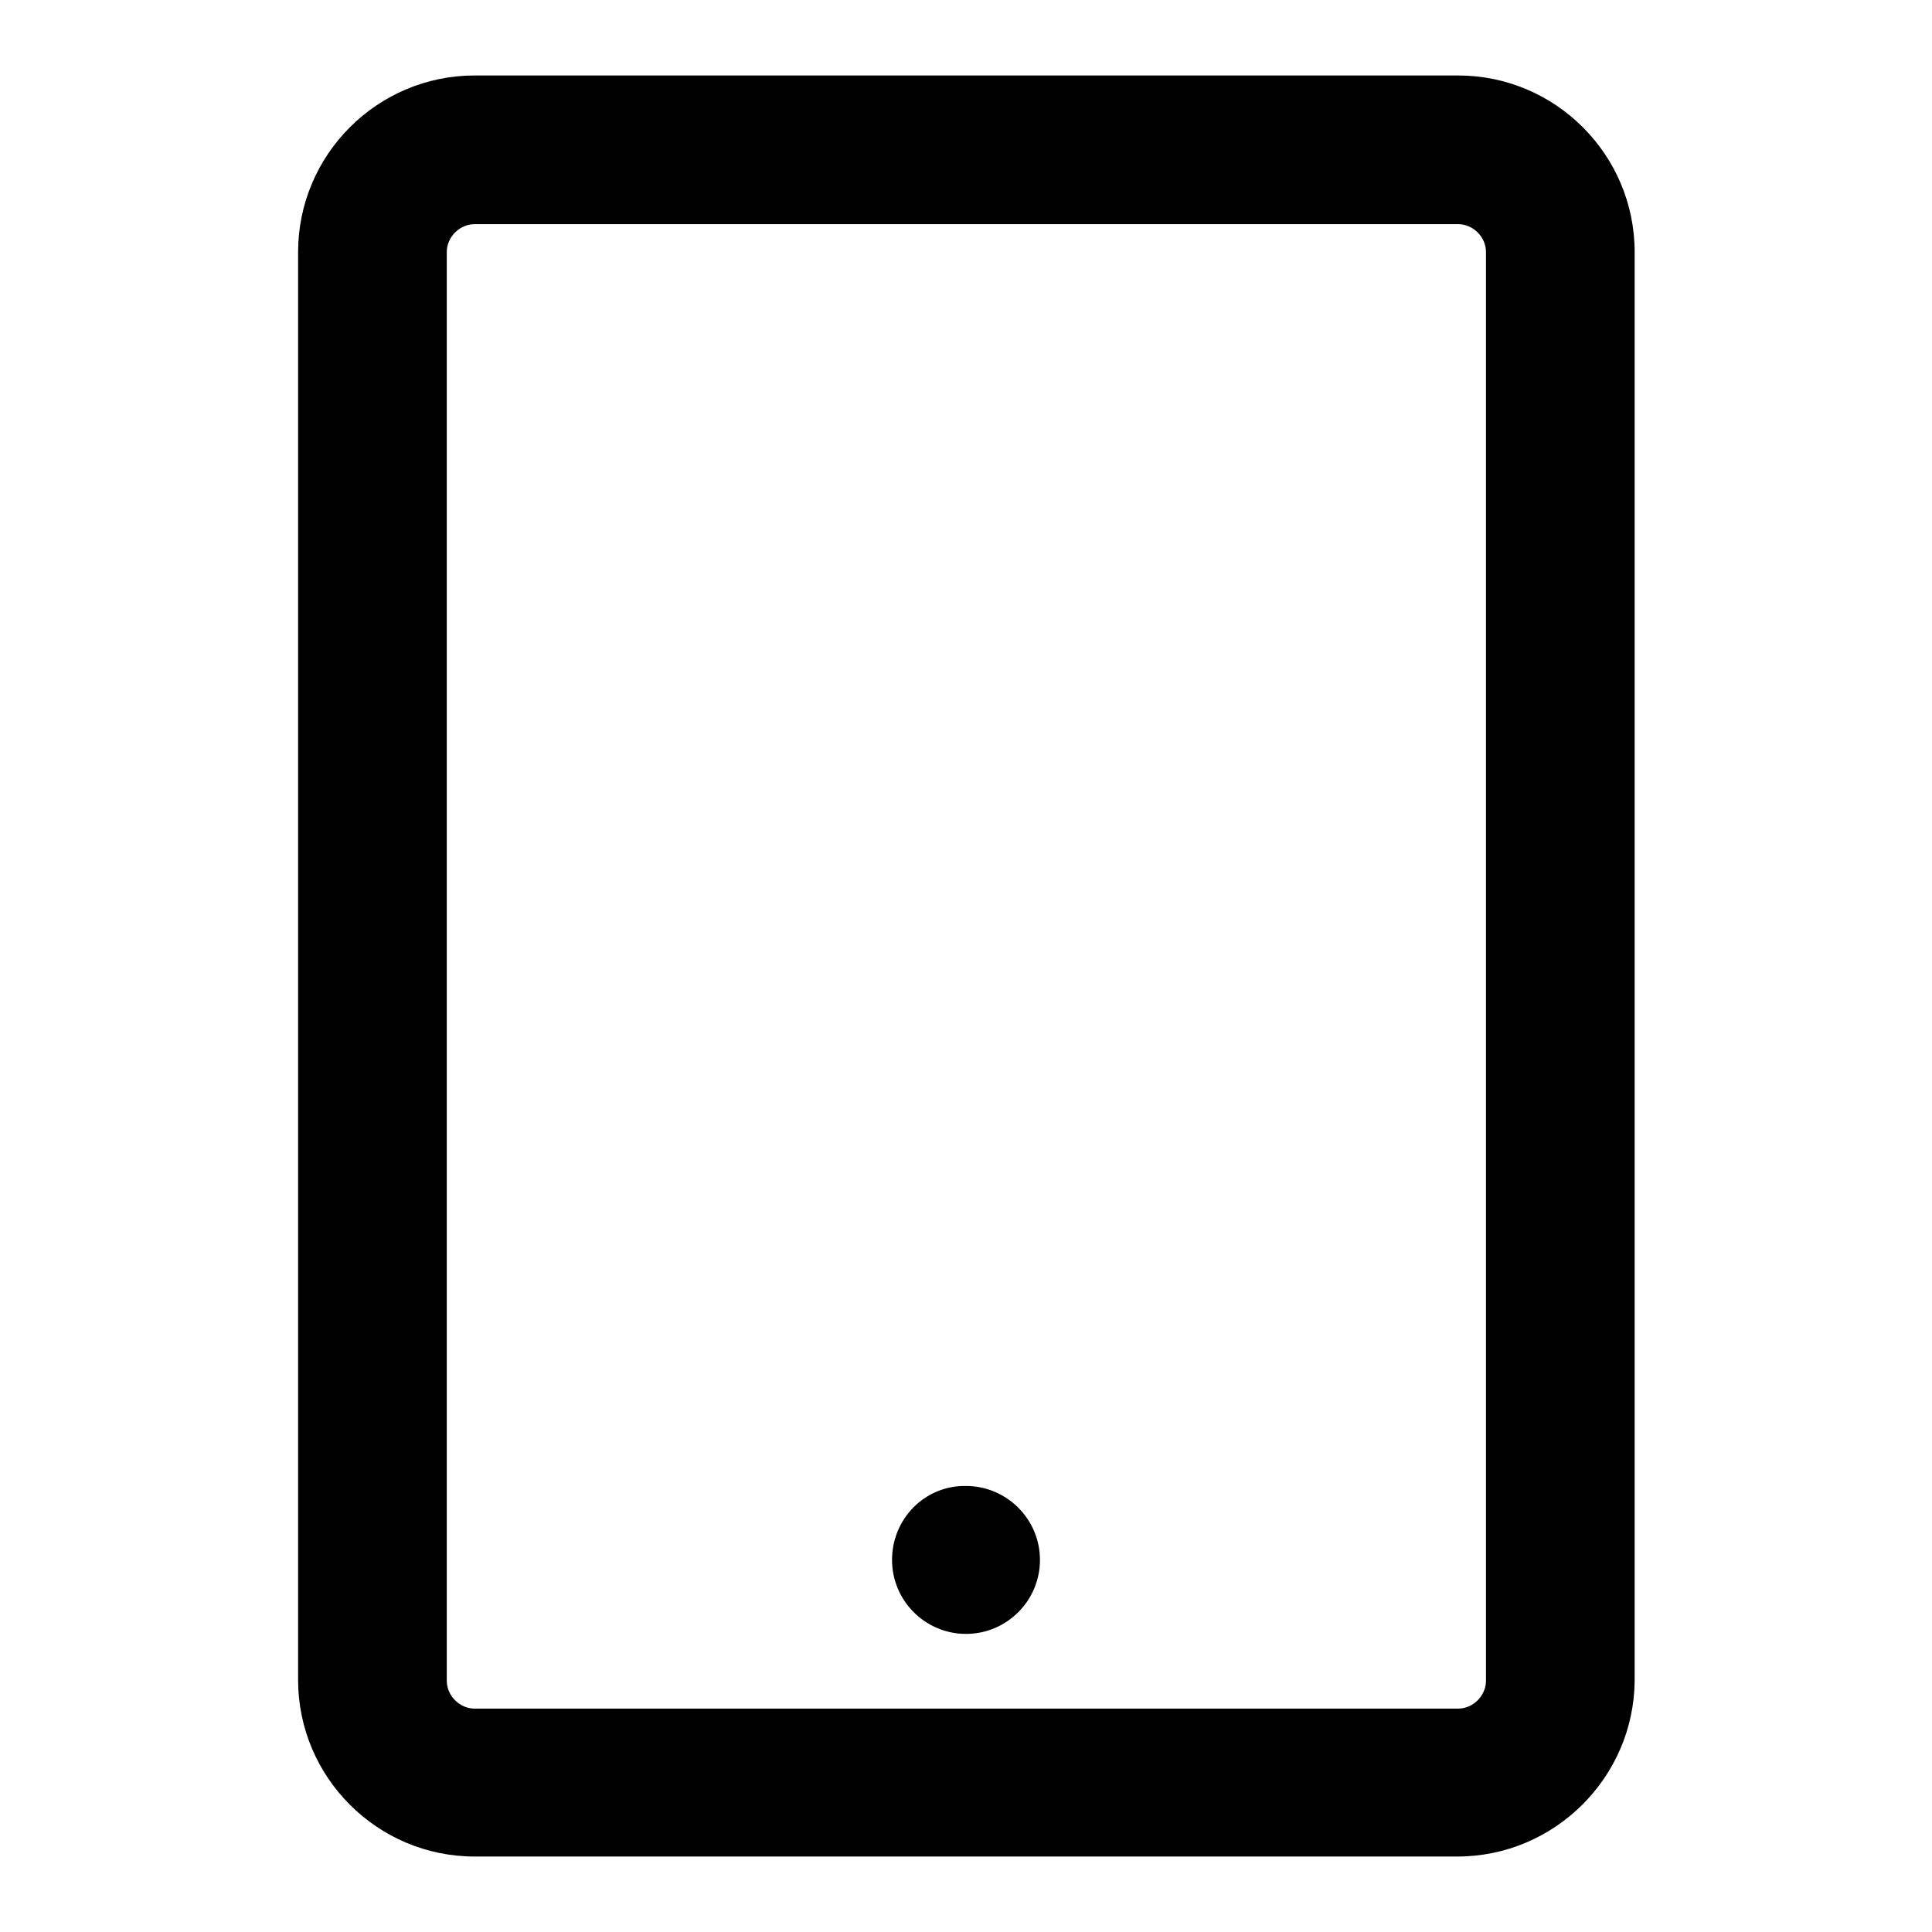 <?xml version="1.0" encoding="utf-8"?>
<!-- Svg Vector Icons : http://www.onlinewebfonts.com/icon -->
<!DOCTYPE svg PUBLIC "-//W3C//DTD SVG 1.1//EN" "http://www.w3.org/Graphics/SVG/1.1/DTD/svg11.dtd">
<svg version="1.1" xmlns="http://www.w3.org/2000/svg" xmlns:xlink="http://www.w3.org/1999/xlink" x="0px" y="0px" viewBox="0 0 256 256" enable-background="new 0 0 256 256" xml:space="preserve">
<g> <path fill="#000000" d="M193.1,246H62.9c-12.9,0-23.4-10.5-23.4-23.4V33.4C39.5,20.5,50,10,62.9,10h130.3 c12.9,0,23.4,10.5,23.4,23.4l0,0v189.3C216.5,235.5,206,246,193.1,246L193.1,246z M62.9,29.7c-2,0-3.7,1.7-3.7,3.7v189.3 c0,2,1.7,3.7,3.7,3.7h130.3c2,0,3.7-1.7,3.7-3.7V33.4c0-2-1.7-3.7-3.7-3.7H62.9z"/> <path fill="#000000" d="M118.2,206.7c0,5.4,4.4,9.8,9.8,9.8c5.4,0,9.8-4.4,9.8-9.8c0-5.4-4.4-9.8-9.8-9.8 C122.6,196.8,118.2,201.2,118.2,206.7z"/></g>
</svg>